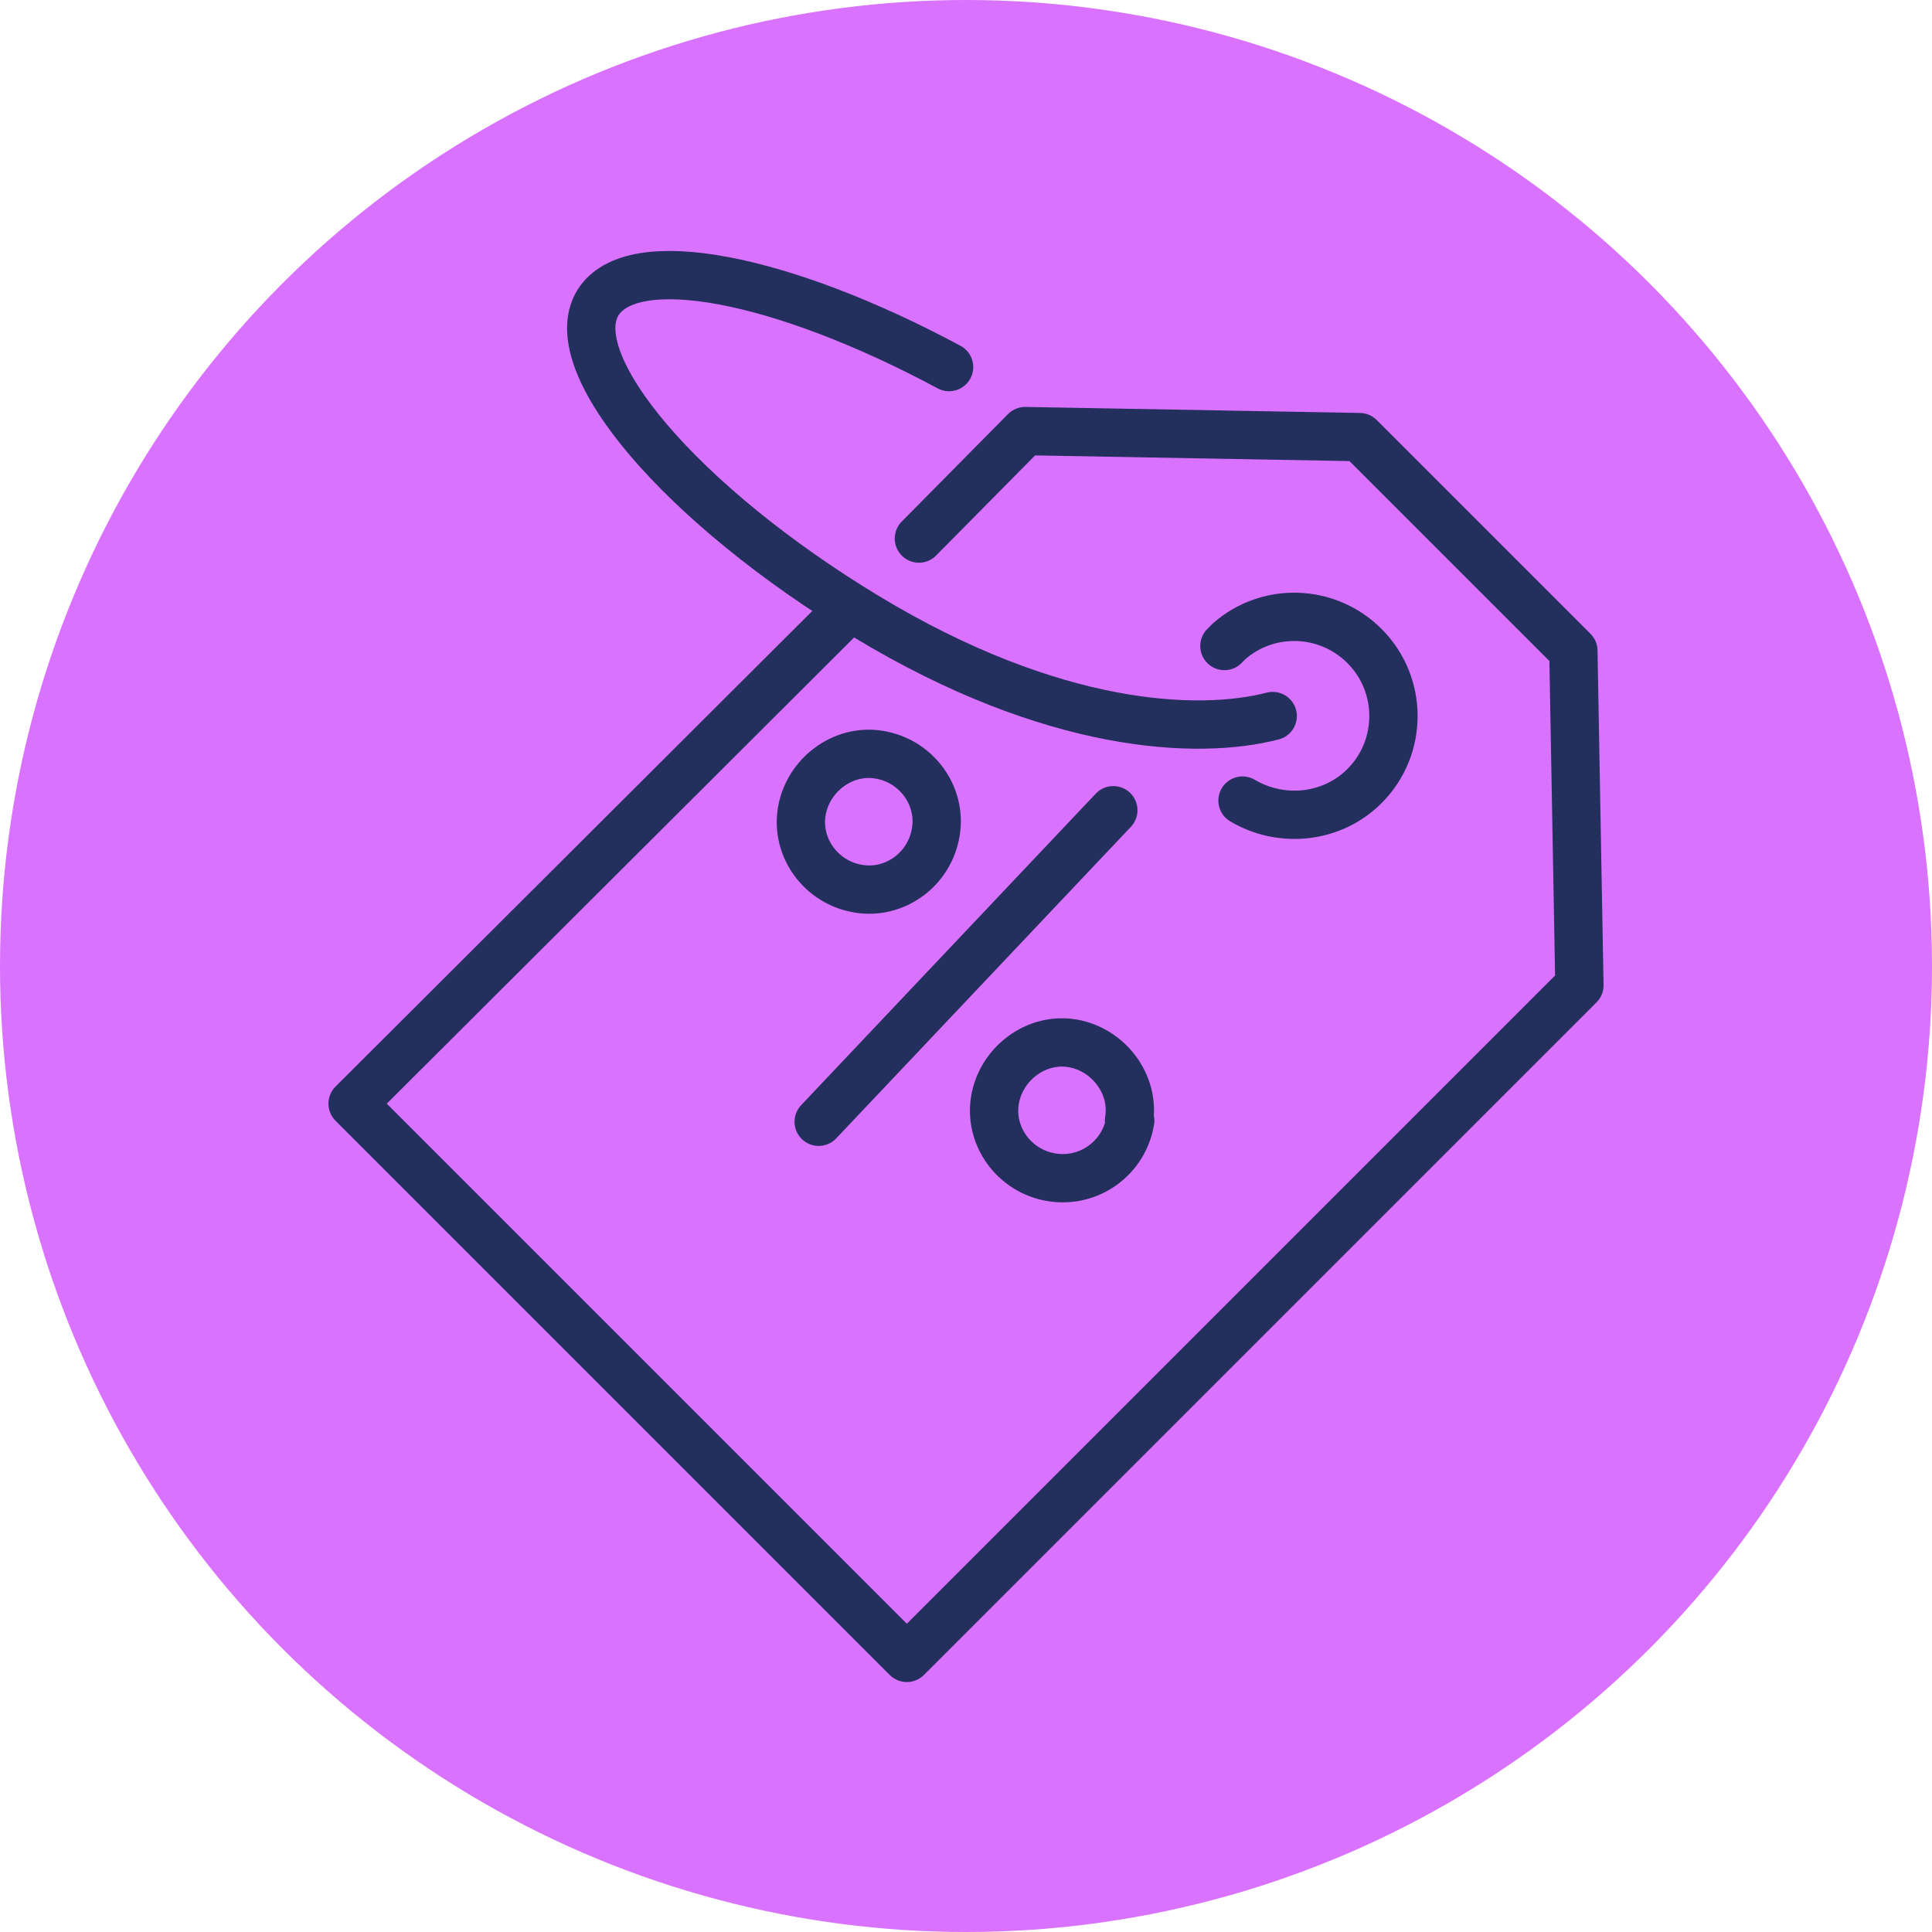 <?xml version="1.0" encoding="UTF-8"?>
<svg id="_Слой_1" data-name="Слой_1" xmlns="http://www.w3.org/2000/svg" version="1.1" viewBox="0 0 160 160">
  <!-- Generator: Adobe Illustrator 29.0.1, SVG Export Plug-In . SVG Version: 2.1.0 Build 192)  -->
  <defs>
    <style>
      .st0 {
        fill: none;
        stroke: #232f5d;
        stroke-linecap: round;
        stroke-linejoin: round;
        stroke-width: 4px;
      }

      .st1 {
        fill: #d972ff;
      }
    </style>
  </defs>
  <circle class="st1" cx="80" cy="80" r="80"/>
  <g>
    <g>
      <line class="st0" x1="92.2" y1="67.1" x2="67.8" y2="92.9"/>
      <g>
        <path class="st0" d="M77.5,68.9c-.5,3.1-3.4,5.2-6.4,4.7-3.1-.5-5.2-3.4-4.7-6.4s3.4-5.2,6.4-4.7c3.1.5,5.2,3.4,4.7,6.4Z"/>
        <path class="st0" d="M93.6,92.8c-.5,3.1-3.4,5.2-6.5,4.7s-5.2-3.4-4.7-6.4,3.4-5.2,6.4-4.7,5.2,3.4,4.7,6.4Z"/>
      </g>
    </g>
    <g>
      <path class="st0" d="M105.4,59.3c-6.2,1.6-18.2,1.1-33.6-8.2-15.4-9.3-25.3-21-22.3-26,2.8-4.6,15.3-2.1,29.1,5.3"/>
      <path class="st0" d="M101.4,53.5c.1-.1.3-.3.4-.4,3.2-2.8,8.1-2.7,11.2.4,3.2,3.2,3.2,8.4,0,11.6-2.7,2.7-6.9,3.1-10.1,1.2"/>
      <polyline class="st0" points="70.2 50.5 29.2 91.4 75.1 137.3 130.8 81.6 130.3 53.9 112.6 36.2 84.9 35.7 76.1 44.6"/>
    </g>
  </g>
</svg>
